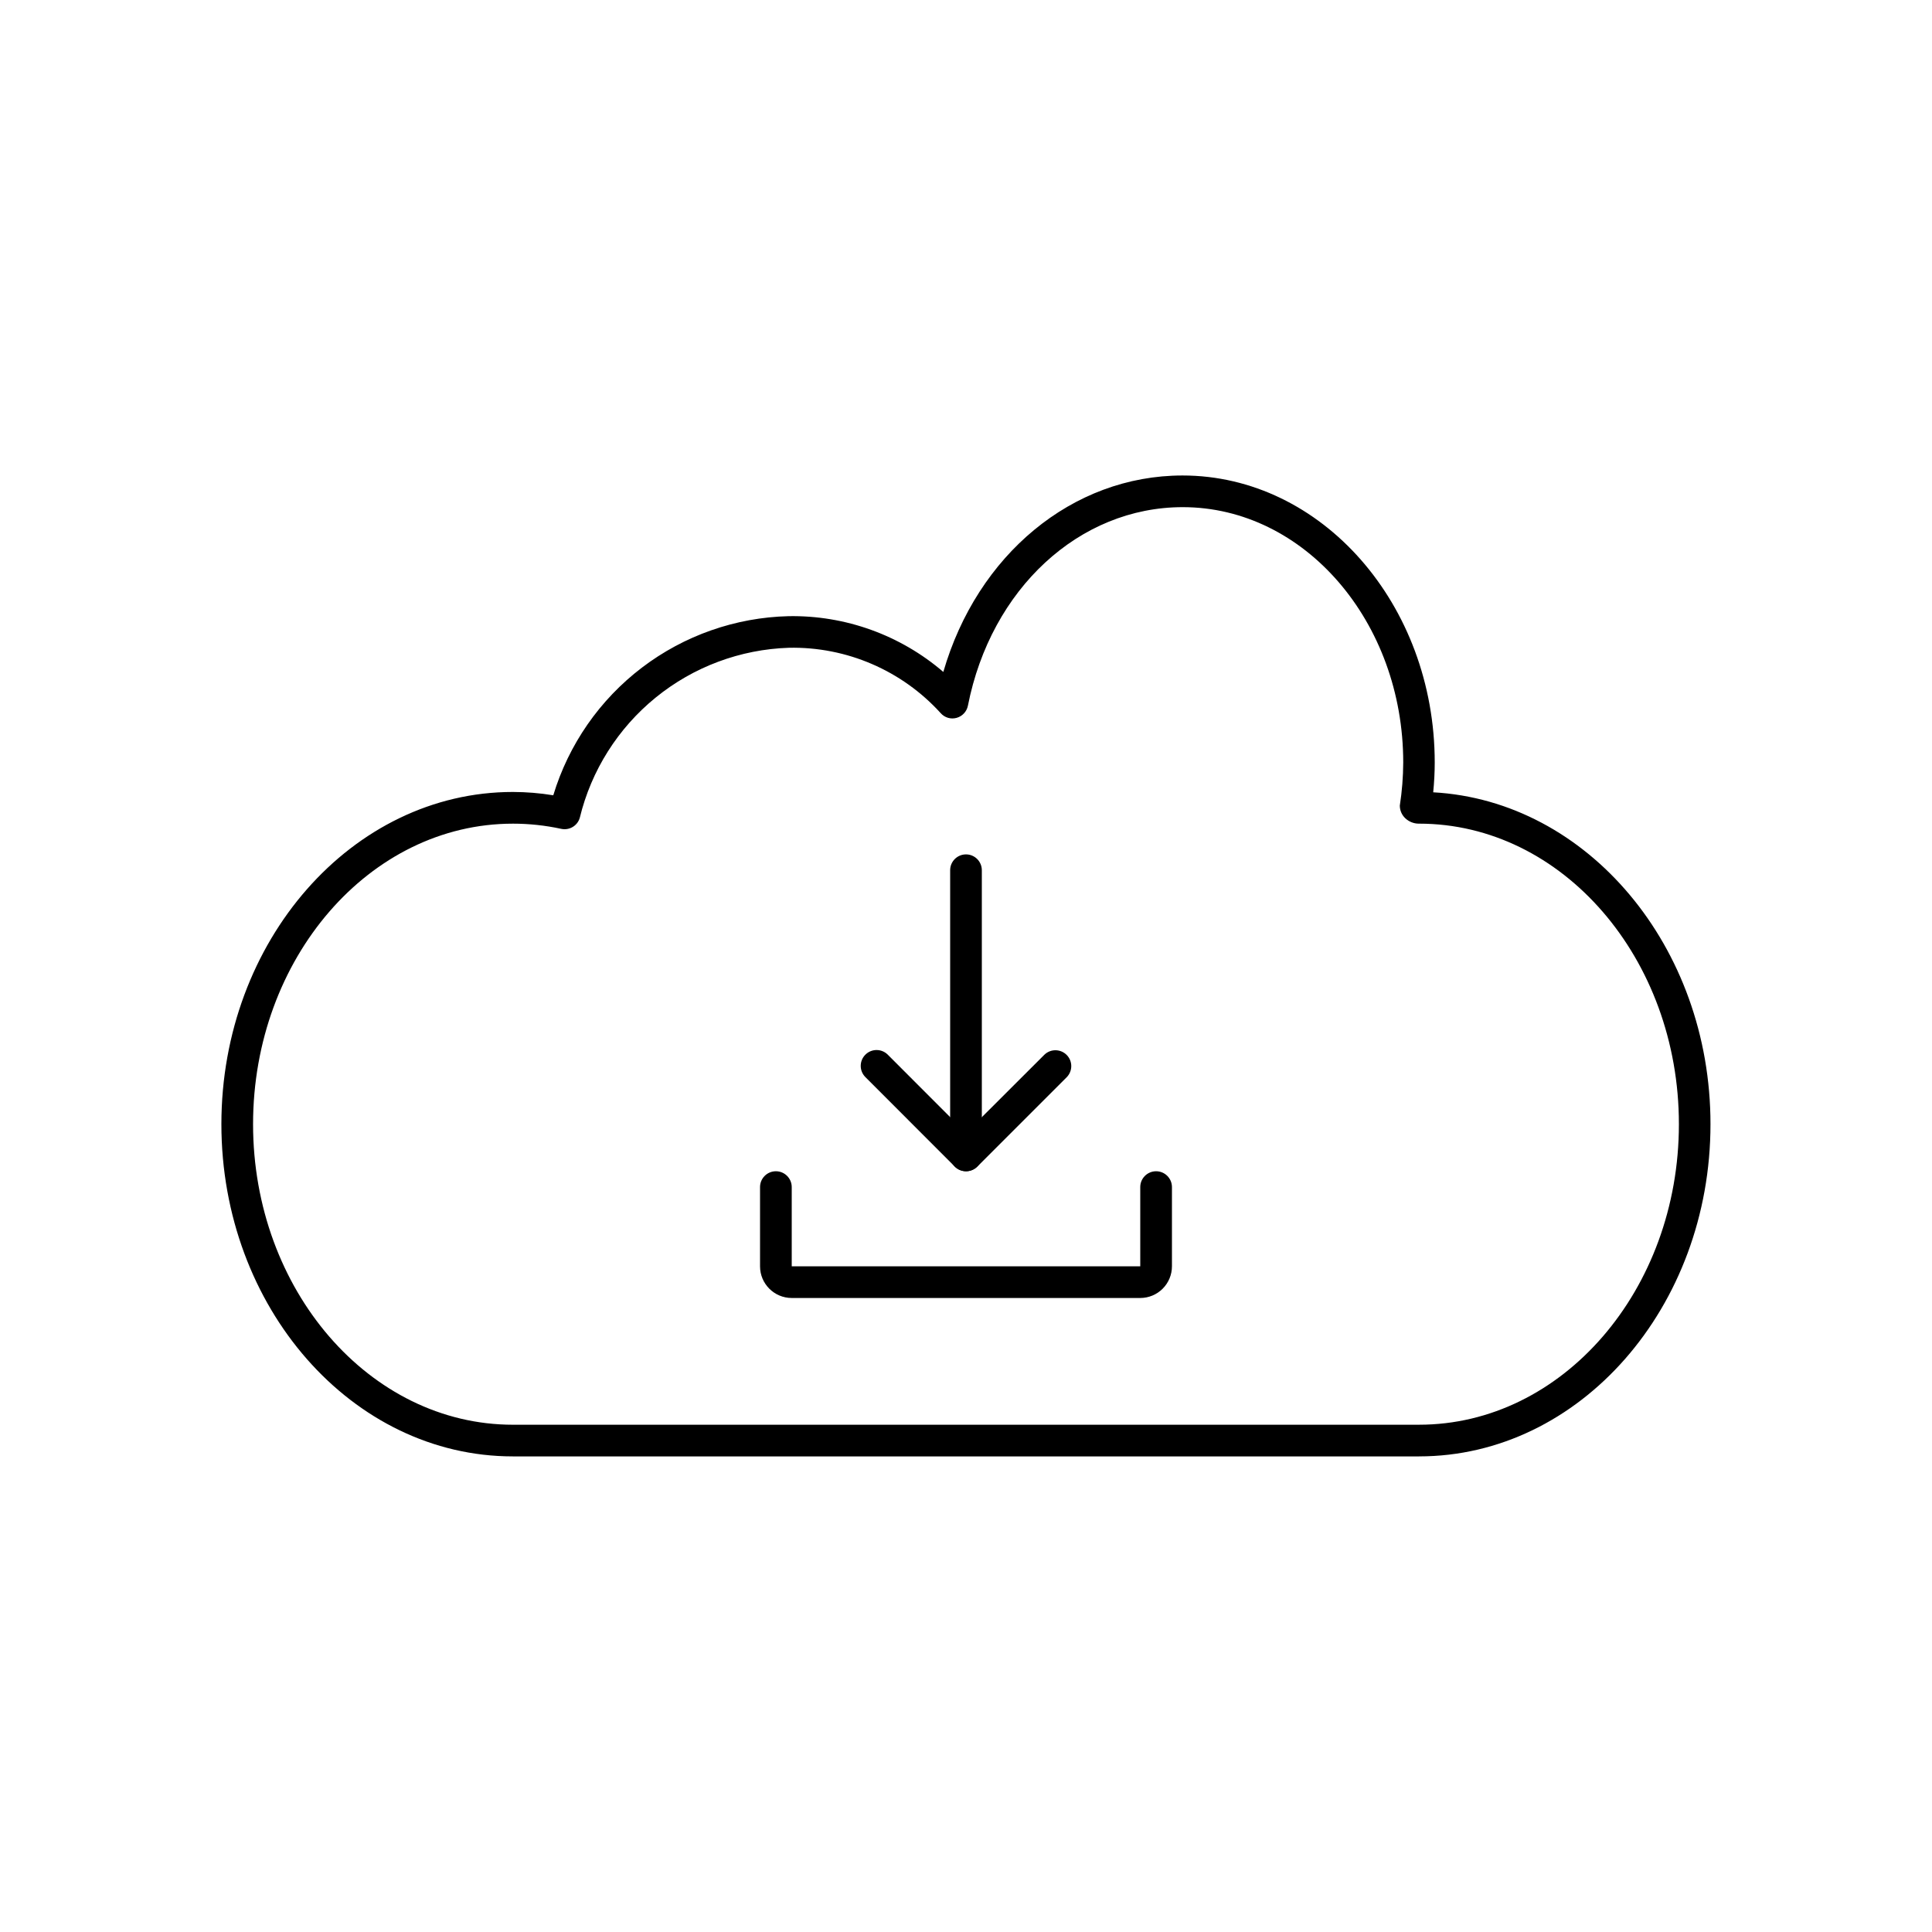 <?xml version="1.0" encoding="UTF-8"?>
<!-- Uploaded to: ICON Repo, www.svgrepo.com, Generator: ICON Repo Mixer Tools -->
<svg fill="#000000" width="800px" height="800px" version="1.1" viewBox="144 144 512 512" xmlns="http://www.w3.org/2000/svg">
 <g>
  <path d="m520.07 529.96h-240.15c-42.605 0-77.25-39.465-77.25-88.051 0-48.586 34.672-88.031 77.25-88.031 3.586 0.008 7.164 0.301 10.703 0.883 4.074-13.469 12.297-25.312 23.496-33.836 11.195-8.52 24.801-13.293 38.867-13.633 15.016-0.262 29.605 4.996 41.004 14.777 8.969-30.992 34.16-52.059 63.395-52.059 36.855 0 66.832 34.125 66.832 76.066 0 2.519-0.133 5.148-0.402 7.894 40.852 2.25 73.48 40.832 73.48 87.922 0.023 48.559-34.648 88.066-77.227 88.066zm-240.15-167.68c-37.98 0-68.855 35.727-68.855 79.637 0 43.906 30.898 79.652 68.855 79.652l240.15-0.004c37.98 0 68.855-35.727 68.855-79.652 0-43.922-30.898-79.637-68.855-79.637v0.004c-1.355 0.012-2.664-0.5-3.652-1.43-0.926-0.871-1.453-2.086-1.453-3.359 0.582-3.777 0.887-7.594 0.906-11.418 0-37.309-26.215-67.672-58.434-67.672-27.426 0-50.836 21.637-56.93 52.605v0.004c-0.309 1.555-1.469 2.809-3 3.231-1.516 0.426-3.144-0.047-4.195-1.227-10.273-11.332-24.949-17.66-40.238-17.348-12.891 0.418-25.293 5.047-35.301 13.184-10.008 8.133-17.078 19.324-20.121 31.859-0.605 2.125-2.758 3.41-4.918 2.945-4.211-0.914-8.508-1.375-12.812-1.375z"/>
  <path d="m446.18 487.98h-92.363c-4.637 0-8.398-3.758-8.398-8.398v-20.992c0-2.316 1.883-4.195 4.199-4.195 2.32 0 4.199 1.879 4.199 4.195v20.992h92.363v-20.992c0-2.316 1.883-4.195 4.199-4.195 2.32 0 4.199 1.879 4.199 4.195v20.992c0 2.231-0.887 4.363-2.461 5.938-1.574 1.578-3.711 2.461-5.938 2.461z"/>
  <path d="m400 454.39c-2.32 0-4.199-1.883-4.199-4.199v-75.57c0-2.32 1.879-4.199 4.199-4.199 2.316 0 4.195 1.879 4.195 4.199v75.57c0 1.113-0.441 2.18-1.227 2.969-0.789 0.785-1.855 1.23-2.969 1.23z"/>
  <path d="m400 454.39c-1.117 0-2.188-0.445-2.973-1.234l-23.746-23.773c-1.594-1.648-1.57-4.266 0.051-5.883 1.617-1.621 4.238-1.645 5.883-0.055l20.785 20.809 20.781-20.75c1.648-1.59 4.266-1.566 5.887 0.055 1.617 1.617 1.641 4.234 0.051 5.883l-23.746 23.746c-0.793 0.777-1.863 1.211-2.973 1.203z"/>
 </g>
</svg>